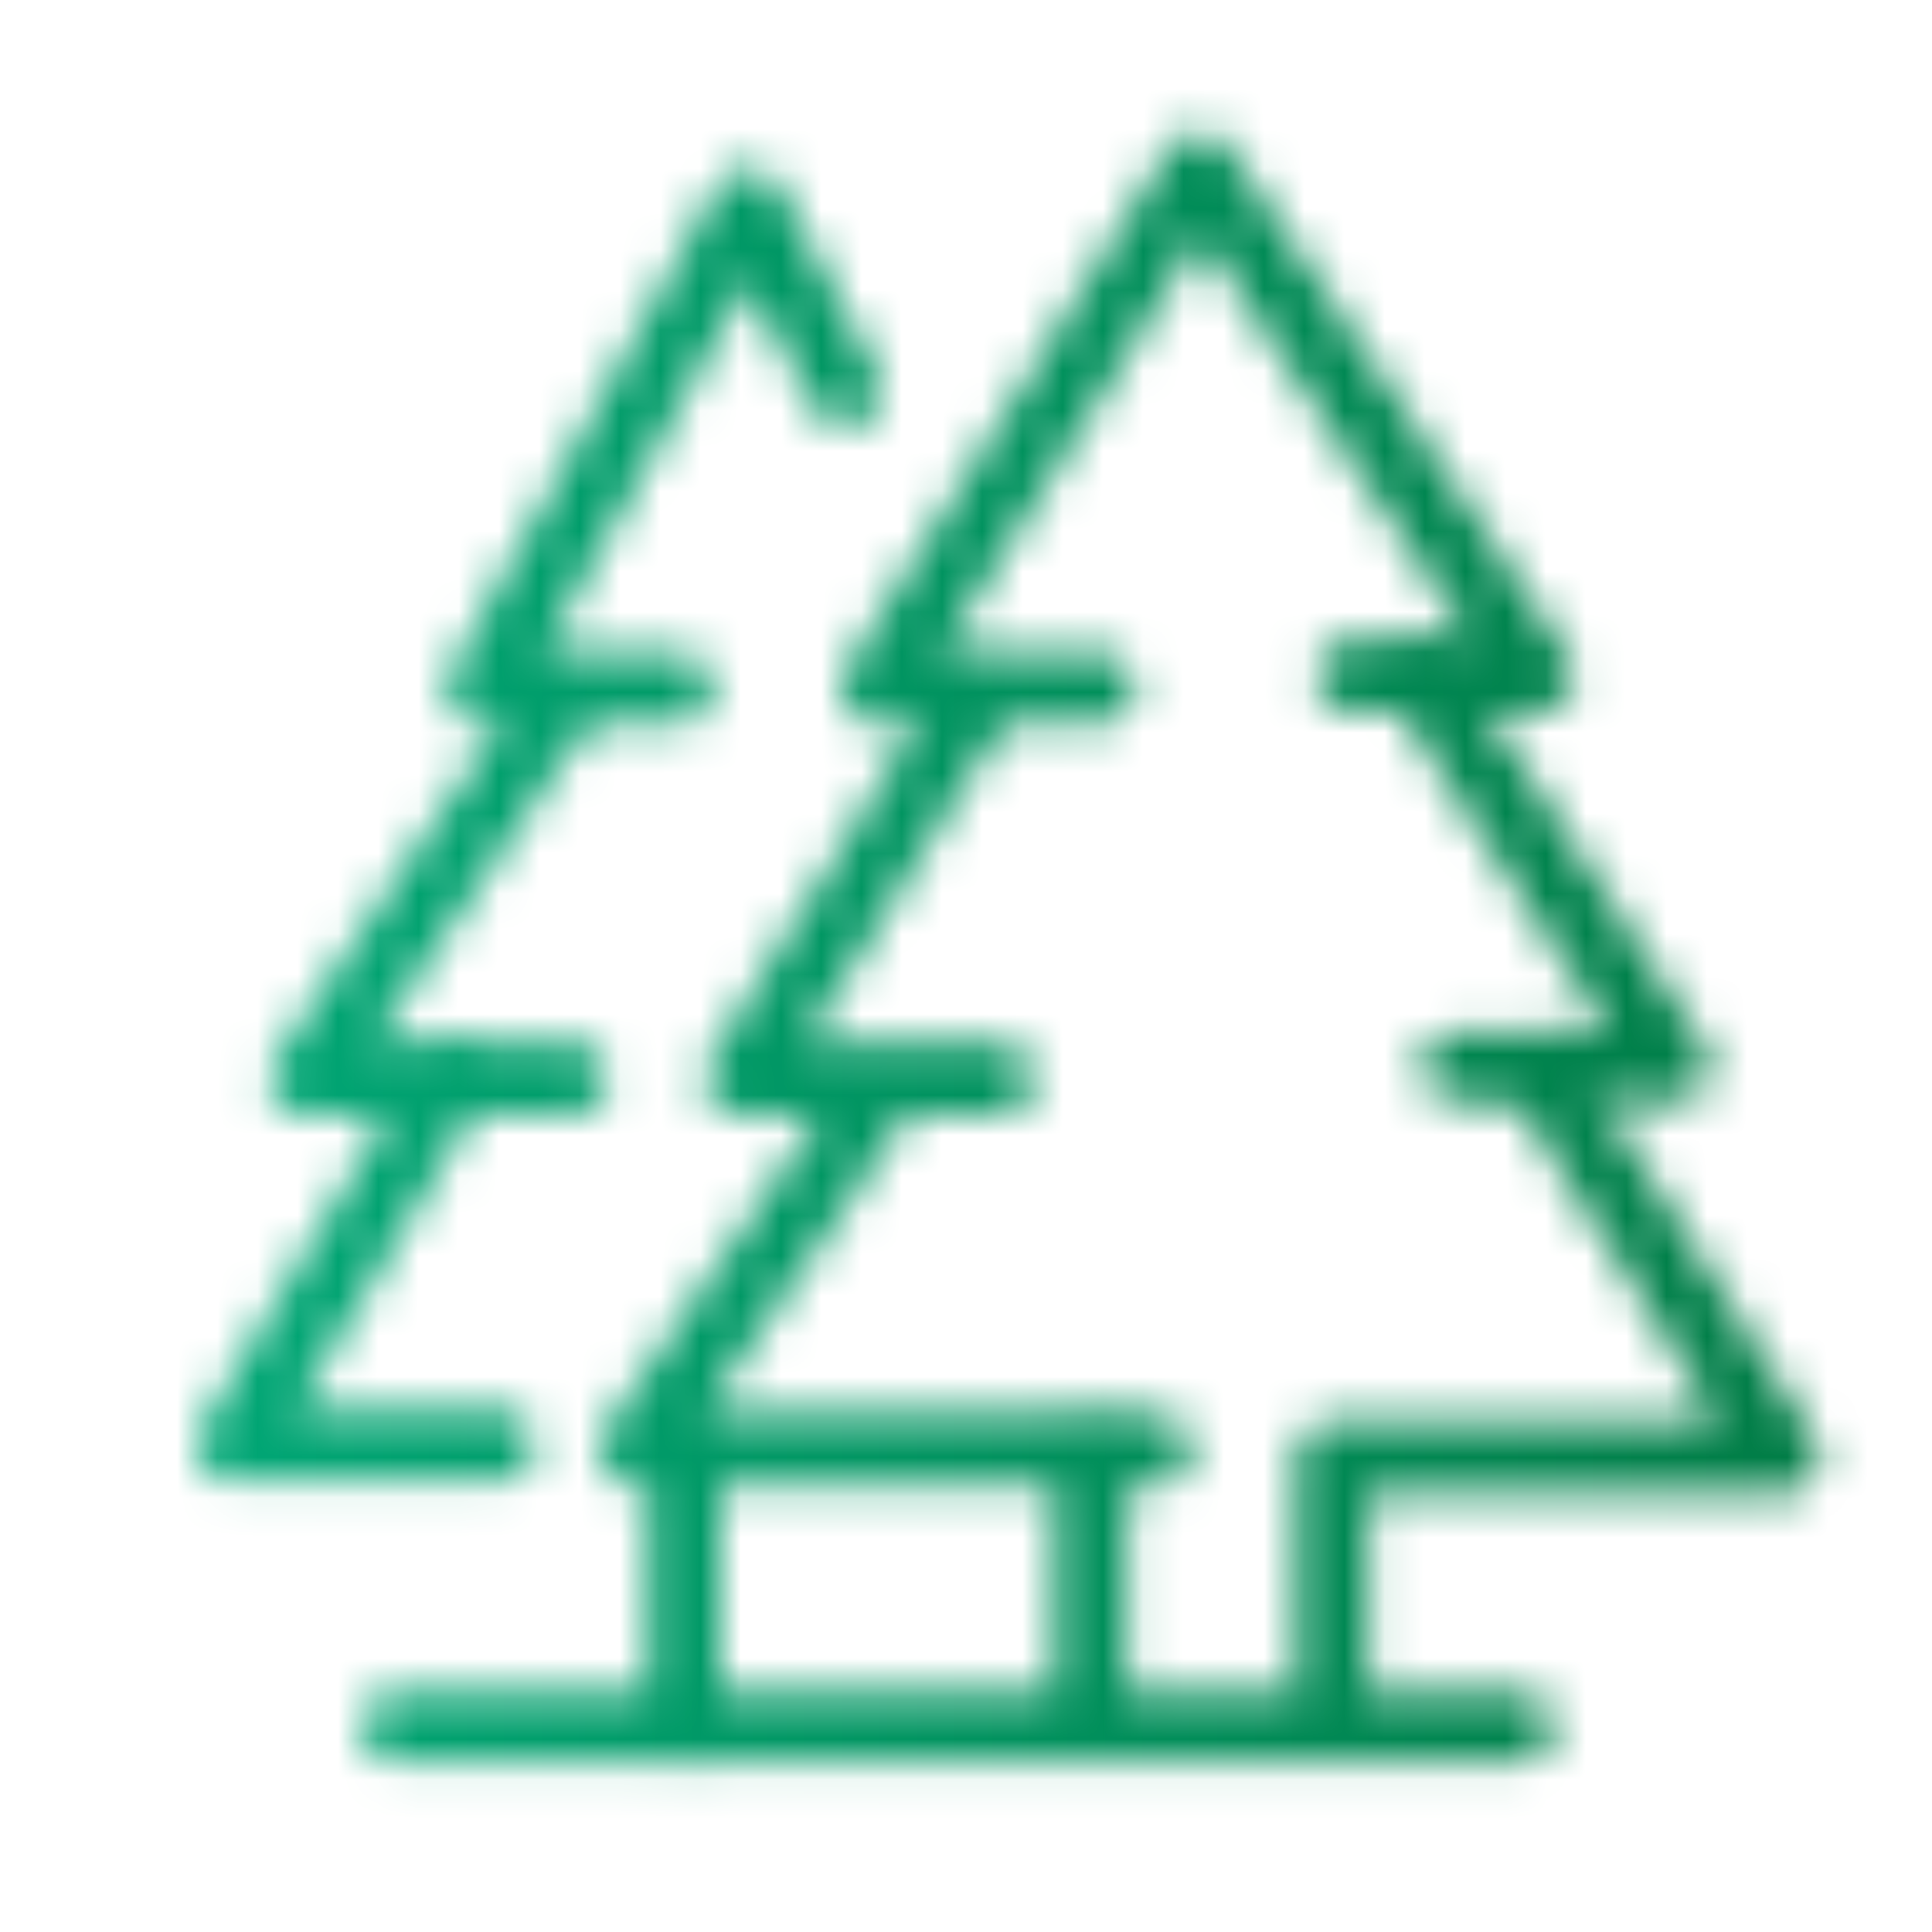 <?xml version="1.0" encoding="utf-8"?>
<!-- Generator: Adobe Illustrator 23.0.0, SVG Export Plug-In . SVG Version: 6.00 Build 0)  -->
<svg version="1.1" id="Warstwa_1" xmlns="http://www.w3.org/2000/svg" xmlns:xlink="http://www.w3.org/1999/xlink" x="0px" y="0px"
	 viewBox="0 0 48 48" style="enable-background:new 0 0 48 48;" xml:space="preserve">
<style type="text/css">
	.st0{fill:#6F4378;}
	.st1{fill:#24B3C7;}
	.st2{fill:#FFFFFF;stroke:#FFFFFF;stroke-miterlimit:10;}
	.st3{filter:url(#Adobe_OpacityMaskFilter);}
	.st4{fill:none;stroke:#000000;stroke-linecap:round;stroke-linejoin:round;stroke-miterlimit:10;}
	.st5{fill:none;stroke:#FFFFFF;stroke-width:1.8;stroke-linecap:round;stroke-linejoin:round;stroke-miterlimit:10;}
	.st6{mask:url(#SVGID_1_);fill:url(#SVGID_2_);}
	.st7{fill:none;stroke:url(#SVGID_3_);stroke-width:1.8;stroke-linecap:round;stroke-linejoin:round;stroke-miterlimit:10;}
	.st8{filter:url(#Adobe_OpacityMaskFilter_1_);}
	.st9{mask:url(#SVGID_4_);fill:url(#SVGID_5_);}
	.st10{fill:none;stroke:url(#SVGID_6_);stroke-width:1.8;stroke-linecap:round;stroke-linejoin:round;stroke-miterlimit:10;}
	.st11{filter:url(#Adobe_OpacityMaskFilter_2_);}
	.st12{fill:#FFFFFF;}
	.st13{mask:url(#SVGID_7_);fill:url(#SVGID_8_);}
	.st14{fill:none;stroke:url(#SVGID_9_);stroke-width:1.8;stroke-linecap:round;stroke-linejoin:round;stroke-miterlimit:10;}
	.st15{filter:url(#Adobe_OpacityMaskFilter_3_);}
	.st16{fill:none;stroke:#FFFFFF;stroke-width:2;stroke-linecap:round;stroke-linejoin:round;stroke-miterlimit:10;}
	.st17{mask:url(#SVGID_10_);fill:url(#SVGID_11_);}
	.st18{filter:url(#Adobe_OpacityMaskFilter_4_);}
	.st19{fill:none;stroke:#FFFFFF;stroke-width:1.8;stroke-miterlimit:10;}
	.st20{mask:url(#SVGID_12_);fill:url(#SVGID_13_);}
	.st21{filter:url(#Adobe_OpacityMaskFilter_5_);}
	.st22{fill:none;stroke:#FFFFFF;stroke-width:1.8;stroke-linecap:round;stroke-miterlimit:10;}
	.st23{mask:url(#SVGID_14_);fill:url(#SVGID_15_);}
	.st24{filter:url(#Adobe_OpacityMaskFilter_6_);}
	.st25{mask:url(#SVGID_16_);fill:url(#SVGID_17_);}
	.st26{filter:url(#Adobe_OpacityMaskFilter_7_);}
	.st27{mask:url(#SVGID_18_);fill:url(#SVGID_19_);}
	.st28{filter:url(#Adobe_OpacityMaskFilter_8_);}
	.st29{fill:none;stroke:#FFFFFF;stroke-width:2;stroke-linejoin:round;stroke-miterlimit:10;}
	.st30{mask:url(#SVGID_20_);fill:url(#SVGID_21_);}
	.st31{filter:url(#Adobe_OpacityMaskFilter_9_);}
	.st32{mask:url(#SVGID_22_);fill:url(#SVGID_23_);}
	.st33{filter:url(#Adobe_OpacityMaskFilter_10_);}
	.st34{mask:url(#SVGID_24_);fill:url(#SVGID_25_);}
	.st35{filter:url(#Adobe_OpacityMaskFilter_11_);}
	.st36{mask:url(#SVGID_26_);fill:url(#SVGID_27_);}
	.st37{filter:url(#Adobe_OpacityMaskFilter_12_);}
	.st38{mask:url(#SVGID_28_);fill:url(#SVGID_29_);}
	.st39{filter:url(#Adobe_OpacityMaskFilter_13_);}
	.st40{fill:none;stroke:#FFFFFF;stroke-width:1.6;stroke-linecap:round;stroke-linejoin:round;stroke-miterlimit:10;}
	.st41{mask:url(#SVGID_30_);fill:url(#SVGID_31_);}
	.st42{filter:url(#Adobe_OpacityMaskFilter_14_);}
	.st43{fill:#FFFFFF;stroke:#FFFFFF;stroke-width:1.2;stroke-linecap:round;stroke-linejoin:round;stroke-miterlimit:10;}
	.st44{fill:none;stroke:#000000;stroke-width:2;stroke-linecap:round;stroke-linejoin:round;stroke-miterlimit:10;}
	.st45{mask:url(#SVGID_32_);fill:url(#SVGID_33_);}
	.st46{filter:url(#Adobe_OpacityMaskFilter_15_);}
	.st47{mask:url(#SVGID_34_);fill:url(#SVGID_35_);}
	.st48{filter:url(#Adobe_OpacityMaskFilter_16_);}
	.st49{fill:none;stroke:#FFFFFF;stroke-width:1.5;stroke-linecap:round;stroke-linejoin:round;stroke-miterlimit:10;}
	.st50{mask:url(#SVGID_36_);fill:url(#SVGID_37_);}
	.st51{filter:url(#Adobe_OpacityMaskFilter_17_);}
	.st52{mask:url(#SVGID_38_);fill:url(#SVGID_39_);}
	.st53{filter:url(#Adobe_OpacityMaskFilter_18_);}
	.st54{mask:url(#SVGID_40_);fill:url(#SVGID_41_);}
	.st55{filter:url(#Adobe_OpacityMaskFilter_19_);}
	.st56{mask:url(#SVGID_42_);fill:url(#SVGID_43_);}
	.st57{filter:url(#Adobe_OpacityMaskFilter_20_);}
	.st58{mask:url(#SVGID_44_);fill:url(#SVGID_45_);}
	.st59{filter:url(#Adobe_OpacityMaskFilter_21_);}
	.st60{mask:url(#SVGID_46_);fill:url(#SVGID_47_);}
	.st61{filter:url(#Adobe_OpacityMaskFilter_22_);}
	.st62{mask:url(#SVGID_48_);fill:url(#SVGID_49_);}
	.st63{filter:url(#Adobe_OpacityMaskFilter_23_);}
	.st64{mask:url(#SVGID_50_);fill:url(#SVGID_51_);}
	.st65{filter:url(#Adobe_OpacityMaskFilter_24_);}
	.st66{mask:url(#SVGID_52_);fill:url(#SVGID_53_);}
	.st67{filter:url(#Adobe_OpacityMaskFilter_25_);}
	.st68{mask:url(#SVGID_54_);fill:url(#SVGID_55_);}
	.st69{filter:url(#Adobe_OpacityMaskFilter_26_);}
	.st70{mask:url(#SVGID_56_);fill:url(#SVGID_57_);}
	.st71{filter:url(#Adobe_OpacityMaskFilter_27_);}
	.st72{mask:url(#SVGID_58_);fill:url(#SVGID_59_);}
	.st73{filter:url(#Adobe_OpacityMaskFilter_28_);}
	.st74{mask:url(#SVGID_60_);fill:url(#SVGID_61_);}
	.st75{filter:url(#Adobe_OpacityMaskFilter_29_);}
	.st76{mask:url(#SVGID_62_);fill:url(#SVGID_63_);}
	.st77{filter:url(#Adobe_OpacityMaskFilter_30_);}
	.st78{mask:url(#SVGID_64_);fill:url(#SVGID_65_);}
	.st79{filter:url(#Adobe_OpacityMaskFilter_31_);}
	.st80{mask:url(#SVGID_66_);fill:url(#SVGID_67_);}
	.st81{filter:url(#Adobe_OpacityMaskFilter_32_);}
	.st82{mask:url(#SVGID_68_);fill:url(#SVGID_69_);}
	.st83{filter:url(#Adobe_OpacityMaskFilter_33_);}
	.st84{mask:url(#SVGID_70_);fill:url(#SVGID_71_);}
	.st85{filter:url(#Adobe_OpacityMaskFilter_34_);}
	.st86{mask:url(#SVGID_72_);fill:url(#SVGID_73_);}
	.st87{filter:url(#Adobe_OpacityMaskFilter_35_);}
	.st88{mask:url(#SVGID_74_);fill:url(#SVGID_75_);}
	.st89{filter:url(#Adobe_OpacityMaskFilter_36_);}
	.st90{stroke:#FFFFFF;stroke-width:1.8;stroke-linecap:round;stroke-linejoin:round;stroke-miterlimit:10;}
	.st91{fill:none;stroke:#FFFFFF;stroke-linecap:round;stroke-linejoin:round;stroke-miterlimit:10;}
	.st92{mask:url(#SVGID_76_);fill:url(#SVGID_77_);}
	.st93{filter:url(#Adobe_OpacityMaskFilter_37_);}
	.st94{mask:url(#SVGID_78_);fill:url(#SVGID_79_);}
	.st95{filter:url(#Adobe_OpacityMaskFilter_38_);}
	.st96{mask:url(#SVGID_80_);fill:url(#SVGID_81_);}
	.st97{filter:url(#Adobe_OpacityMaskFilter_39_);}
	.st98{fill:none;stroke:#FFFFFF;stroke-width:2;stroke-miterlimit:10;}
	.st99{fill:none;stroke:#FFFFFF;stroke-width:1.8;stroke-linejoin:round;stroke-miterlimit:10;}
	.st100{mask:url(#SVGID_82_);fill:url(#SVGID_83_);}
	.st101{filter:url(#Adobe_OpacityMaskFilter_40_);}
	.st102{mask:url(#SVGID_84_);fill:url(#SVGID_85_);}
	.st103{filter:url(#Adobe_OpacityMaskFilter_41_);}
	.st104{mask:url(#SVGID_86_);fill:url(#SVGID_87_);}
	.st105{filter:url(#Adobe_OpacityMaskFilter_42_);}
	.st106{mask:url(#SVGID_88_);fill:url(#SVGID_89_);}
	.st107{filter:url(#Adobe_OpacityMaskFilter_43_);}
	.st108{mask:url(#SVGID_90_);fill:url(#SVGID_91_);}
	.st109{filter:url(#Adobe_OpacityMaskFilter_44_);}
	.st110{mask:url(#SVGID_92_);fill:url(#SVGID_93_);}
	.st111{filter:url(#Adobe_OpacityMaskFilter_45_);}
	.st112{mask:url(#SVGID_94_);fill:url(#SVGID_95_);}
	.st113{filter:url(#Adobe_OpacityMaskFilter_46_);}
	.st114{fill:none;stroke:#FFFFFF;stroke-width:2;stroke-linecap:round;stroke-miterlimit:10;}
	.st115{mask:url(#SVGID_96_);fill:url(#SVGID_97_);}
	.st116{filter:url(#Adobe_OpacityMaskFilter_47_);}
	.st117{mask:url(#SVGID_98_);fill:url(#SVGID_99_);}
	.st118{filter:url(#Adobe_OpacityMaskFilter_48_);}
	.st119{mask:url(#SVGID_100_);fill:url(#SVGID_101_);}
	.st120{filter:url(#Adobe_OpacityMaskFilter_49_);}
	.st121{fill:none;stroke:#FFFFFF;stroke-width:2.05;stroke-miterlimit:10;}
	.st122{fill:none;stroke:#FFFFFF;stroke-width:2.05;stroke-linejoin:round;stroke-miterlimit:10;}
	.st123{mask:url(#SVGID_102_);fill:url(#SVGID_103_);}
	.st124{filter:url(#Adobe_OpacityMaskFilter_50_);}
	.st125{mask:url(#SVGID_104_);fill:url(#SVGID_105_);}
	.st126{filter:url(#Adobe_OpacityMaskFilter_51_);}
	.st127{fill:none;stroke:#FFFFFF;stroke-width:1.852;stroke-miterlimit:10;}
	.st128{mask:url(#SVGID_106_);fill:url(#SVGID_107_);}
	.st129{filter:url(#Adobe_OpacityMaskFilter_52_);}
	.st130{mask:url(#SVGID_108_);fill:url(#SVGID_109_);}
	.st131{filter:url(#Adobe_OpacityMaskFilter_53_);}
	.st132{mask:url(#SVGID_110_);fill:url(#SVGID_111_);}
	.st133{filter:url(#Adobe_OpacityMaskFilter_54_);}
	.st134{mask:url(#SVGID_112_);fill:url(#SVGID_113_);}
	.st135{fill:none;stroke:#00965E;stroke-width:7;stroke-miterlimit:10;}
	.st136{fill:none;stroke:#00965E;stroke-width:5;stroke-linecap:round;stroke-linejoin:round;stroke-miterlimit:10;}
	.st137{fill:none;stroke:#00965E;stroke-linecap:round;stroke-miterlimit:10;}
	.st138{fill:none;stroke:#94C120;stroke-linecap:round;stroke-linejoin:round;stroke-miterlimit:10;}
	.st139{fill:#9D8A5E;}
	.st140{fill:none;stroke:#9D8A5E;stroke-miterlimit:10;}
	.st141{fill:#94C120;}
	.st142{fill:none;stroke:#000000;stroke-width:0.75;stroke-linecap:round;stroke-linejoin:round;stroke-miterlimit:10;}
	.st143{fill:none;stroke:#FFFFFF;stroke-width:0.5;stroke-linecap:round;stroke-linejoin:round;stroke-miterlimit:10;}
	.st144{fill:#E9721C;}
	.st145{fill:#C20069;}
	.st146{fill:none;stroke:#FFFFFF;stroke-linecap:round;stroke-miterlimit:10;}
	.st147{fill:none;stroke:#FFFFFF;stroke-width:0.75;stroke-linecap:round;stroke-linejoin:round;stroke-miterlimit:10;}
</style>
<defs>
	<filter id="Adobe_OpacityMaskFilter" filterUnits="userSpaceOnUse" x="-0.1" y="0.7" width="47.6" height="47.1">
		<feColorMatrix  type="matrix" values="1 0 0 0 0  0 1 0 0 0  0 0 1 0 0  0 0 0 1 0"/>
	</filter>
</defs>
<mask maskUnits="userSpaceOnUse" x="-0.1" y="0.7" width="47.6" height="47.1" id="SVGID_1_">
	<g class="st3">
		<line class="st5" x1="9.9" y1="42.9" x2="37.7" y2="42.9"/>
		<polyline class="st5" points="33.1,42 33.1,36.2 44.3,36.2 38.2,26.5 		"/>
		<polyline class="st5" points="36.2,26.5 41.6,26.5 35.3,16.8 		"/>
		<polyline class="st5" points="33.6,16.8 38.2,16.8 29.8,4.2 21.8,17.1 27.3,17.1 		"/>
		<polyline class="st5" points="24.2,17.4 18.4,26.8 24.8,26.8 		"/>
		<polyline class="st5" points="21.6,27.5 15.8,36 28.7,36 		"/>
		<line class="st5" x1="27.1" y1="36.3" x2="27.1" y2="42.5"/>
		<line class="st5" x1="17" y1="36.3" x2="17" y2="42.9"/>
		<path class="st5" d="M12.4,35.9c-0.4,0-6.6,0-6.6,0l5.4-9.1"/>
		<polyline class="st5" points="14.2,26.8 7.6,26.8 13.9,17.4 		"/>
		<polyline class="st5" points="16.8,17.1 12,17.1 18.6,5.1 21,9.7 		"/>
	</g>
</mask>
<linearGradient id="SVGID_2_" gradientUnits="userSpaceOnUse" x1="-6.422018e-02" y1="24.196" x2="47.495" y2="24.196">
	<stop  offset="0" style="stop-color:#00AC7B"/>
	<stop  offset="1" style="stop-color:#007942"/>
</linearGradient>
<rect x="-0.1" y="0.7" class="st6" width="47.6" height="47.1"/>
</svg>
